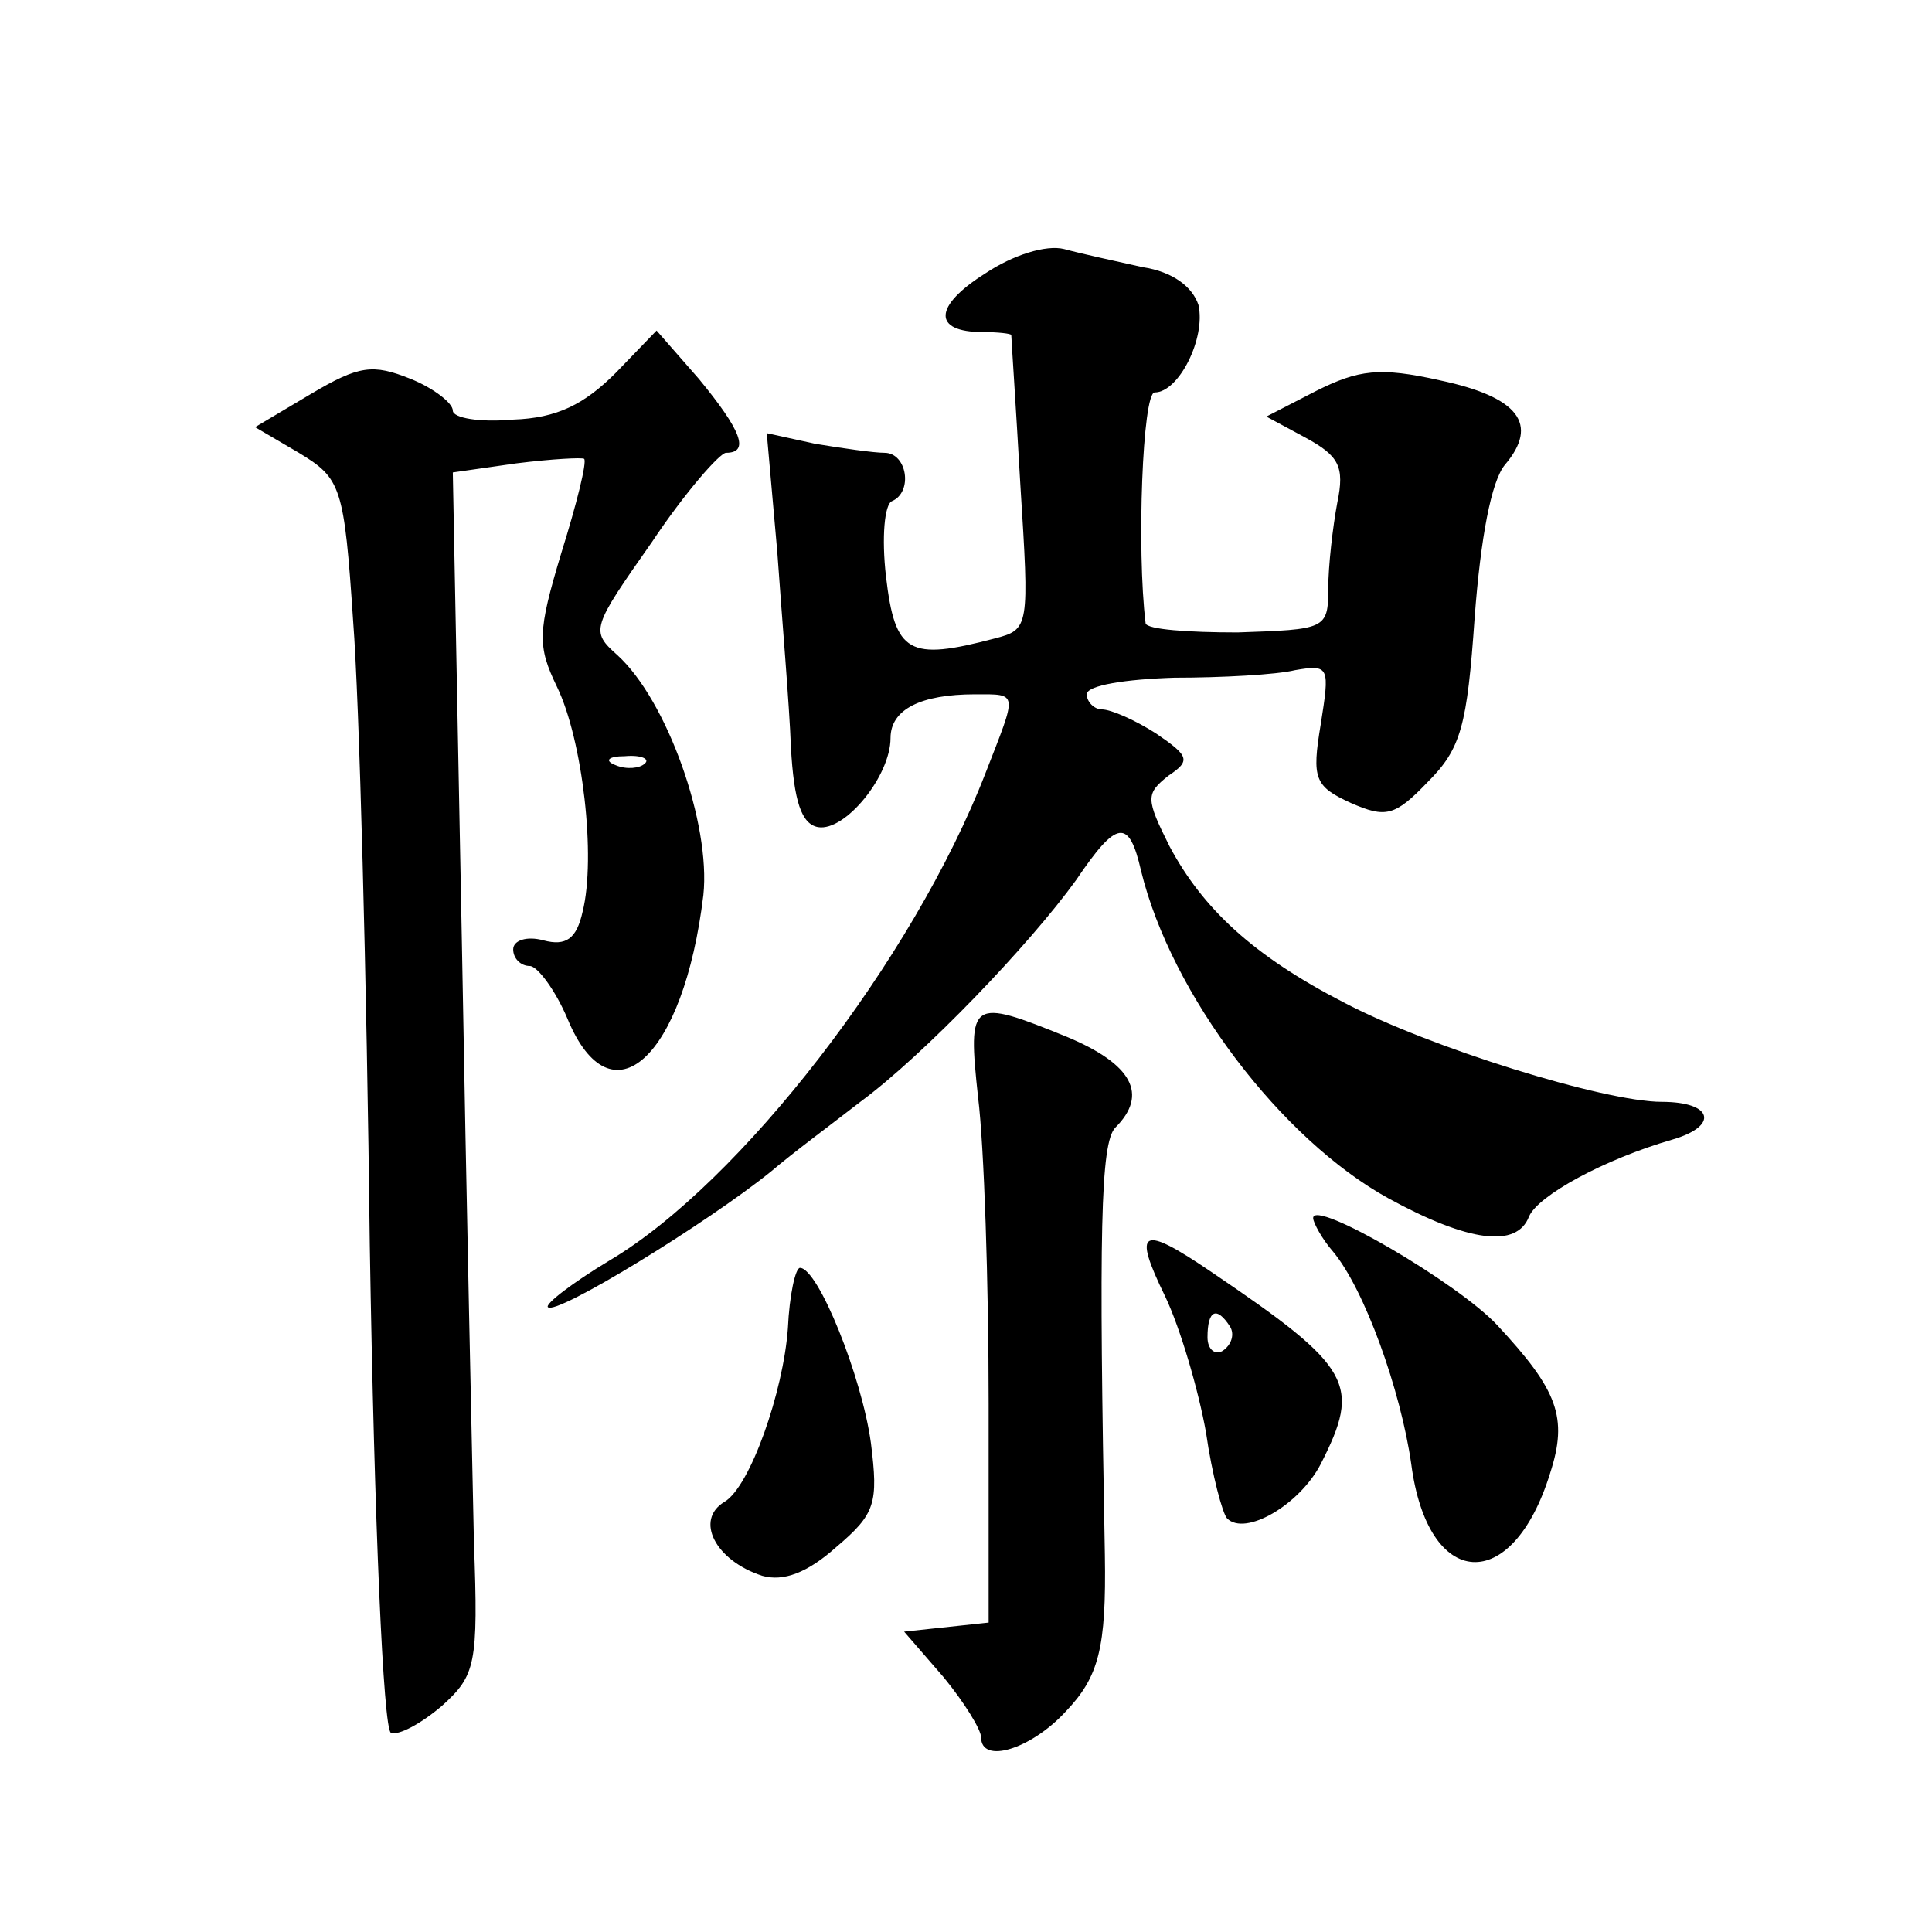 <?xml version="1.0" standalone="no"?>
<!DOCTYPE svg PUBLIC "-//W3C//DTD SVG 20010904//EN"
 "http://www.w3.org/TR/2001/REC-SVG-20010904/DTD/svg10.dtd">
<svg version="1.0" xmlns="http://www.w3.org/2000/svg"
 width="128pt" height="128pt" viewBox="0 0 128 128"
 preserveAspectRatio="xMidYMid meet">
<g transform="translate(0,128) scale(0.1,-0.1)"
fill="#0" stroke="none">
<path d="M653 1099 c-35 -22 -35 -39 -2 -39 10 0 19 -1 19 -2 0 -2 3 -46 6 -99
6 -95 6 -96 -17 -102 -57 -15 -66 -10 -72 41 -3 26 -1 48 4 50 14 6 10 32 -5 32
-7 0 -28 3 -46 6 l-32 7 7 -79 c3 -43 8 -101 9 -129 2 -36 7 -51 18 -53 18 -3 48
34 48 59 0 19 20 29 56 29 29 0 28 2 7 -52 -48 -124 -163 -272 -249 -323 -25 -15
-43 -29 -41 -31 5 -6 106 56 148 90 14 12 41 32 59 46 42 31 112 104 143 147 27
40 35 41 43 6 20 -82 93 -178 164 -217 53 -29 85 -33 93 -12 6 14 50 38 95 51 31
9 27 25 -7 25 -38 0 -154 36 -211 66 -60 31 -93 62 -115 103 -16 32 -16 35 -1 47
15 10 14 13 -8 28 -14 9 -30 16 -36 16 -5 0 -10 5 -10 10 0 6 26 10 58 11 31 0
68 2 80 5 23 4 23 2 17 -36 -6 -36 -4 -41 20 -52 23 -10 29 -9 51 14 22 22 26 37
31 109 4 53 11 90 20 101 23 27 9 45 -43 56 -40 9 -54 7 -82 -7 l-33 -17 26 -14
c22 -12 26 -19 21 -43 -3 -16 -6 -42 -6 -57 0 -27 -2 -27 -60 -29 -33 0 -60 2 -61
6 -6 49 -2 153 6 153 16 0 34 36 29 58 -4 12 -17 22 -37 25 -18 4 -41 9 -52 12
-12 3 -34 -4 -52 -16z M408 1033 c-21 -21 -39 -30 -68 -31 -22 -2 -40 1 -40 6 0
5 -13 15 -28 21 -25 10 -34 9 -66 -10 l-37 -22 29 -17 c28 -17 30 -22 36 -112 4
-51 9 -237 11 -413 3 -185 9 -321 14 -323 5 -2 20 6 34 18 22 20 24 27 21 108 -1
48 -5 227 -8 398 l-6 311 42 6 c24 3 44 4 45 3 2 -2 -5 -30 -15 -62 -16 -53 -16
-62 -3 -89 17 -35 26 -113 17 -149 -4 -18 -11 -23 -26 -19 -11 3 -20 0 -20 -6 0
-6 5 -11 11 -11 5 0 17 -16 25 -35 29 -70 77 -26 90 82 5 47 -24 129 -57 159 -18
16 -17 18 23 75 22 33 45 59 49 59 16 0 10 15 -18 49 l-28 32 -27 -28z m19 -259
c-3 -3 -12 -4 -19 -1 -8 3 -5 6 6 6 11 1 17 -2 13 -5z M648 553 c4 -32 7 -123 7
-203 l0 -145 -28 -3 -28 -3 26 -30 c14 -17 25 -35 25 -40 0 -18 33 -8 56 17 22
23 27 42 26 104 -4 213 -3 273 7 283 22 22 11 42 -32 60 -64 26 -66 25 -59 -40z
M870 473 c0 -3 6 -14 13 -22 21 -25 45 -92 52 -141 11 -84 67 -87 92 -6 12 37 5
55 -35 98 -26 28 -122 84 -122 71z M772 421 c10 -21 22 -62 27 -90 4 -28 11 -54
14 -57 12 -12 48 9 62 36 27 53 21 64 -72 127 -47 32 -53 29 -31 -16z m43 -20 c3
-5 1 -12 -5 -16 -5 -3 -10 1 -10 9 0 18 6 21 15 7z M522 400 c-3 -42 -25 -105 -42
-115 -20 -12 -6 -39 25 -49 14 -4 30 2 49 19 26 22 28 29 23 69 -6 44 -35 116 -47
116 -3 0 -7 -18 -8 -40z"/>
</g>
</svg>
